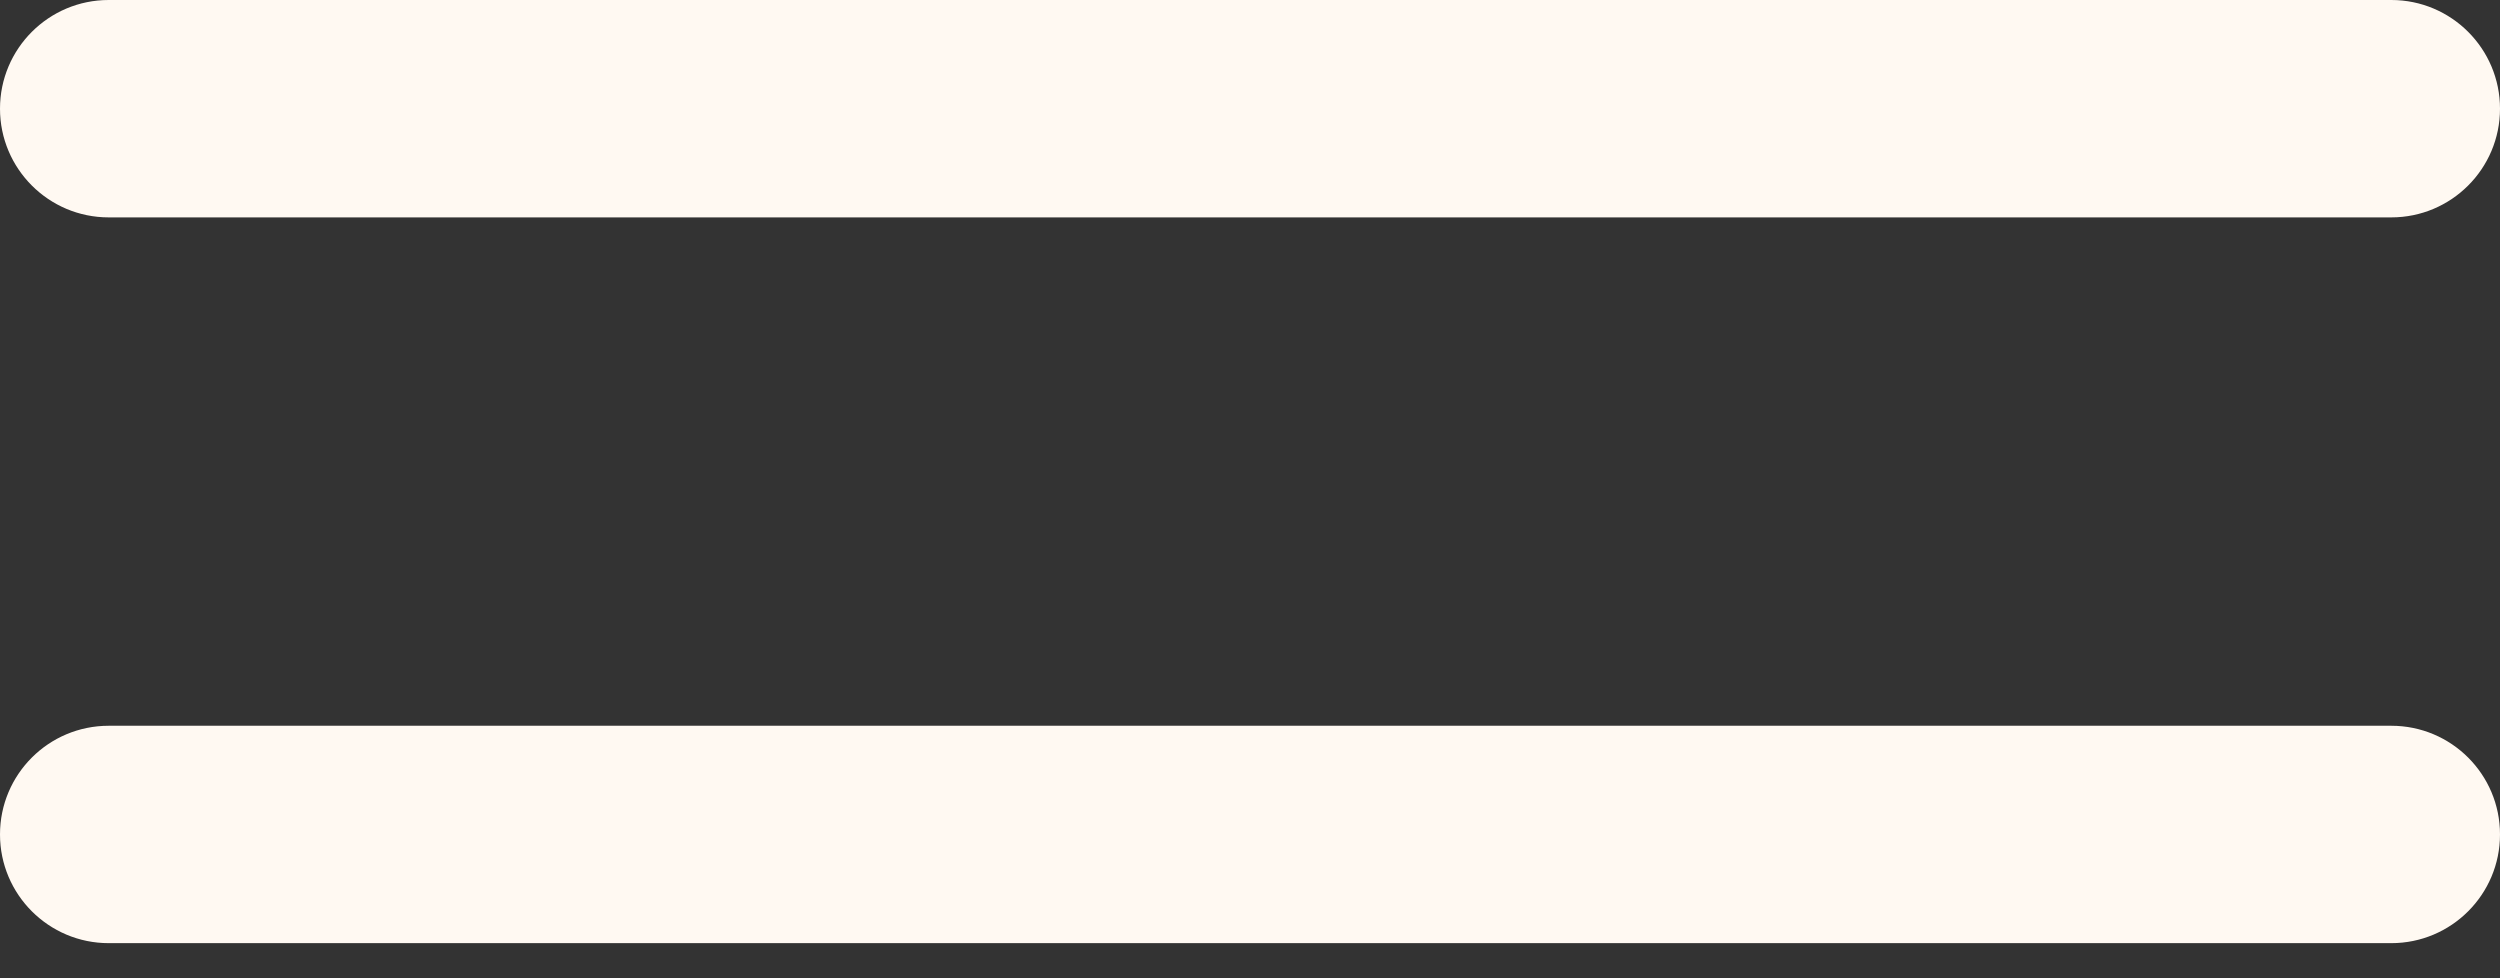 <svg width="23" height="9" viewBox="0 0 23 9" fill="none" xmlns="http://www.w3.org/2000/svg">
<rect x="0" y="0" width="23" height="9" fill="#333333" stroke="none"/>
<path d="M0 1C0 0.448 0.448 0 1 0H22C22.552 0 23 0.448 23 1V1C23 1.552 22.552 2 22 2H1C0.448 2 0 1.552 0 1V1Z" fill="#FFF9F2"/>
<path d="M0 7.677C0 7.124 0.448 6.677 1 6.677H22C22.552 6.677 23 7.124 23 7.677V7.677C23 8.229 22.552 8.677 22 8.677H1C0.448 8.677 0 8.229 0 7.677V7.677Z" fill="#FFF9F2"/>
</svg>
